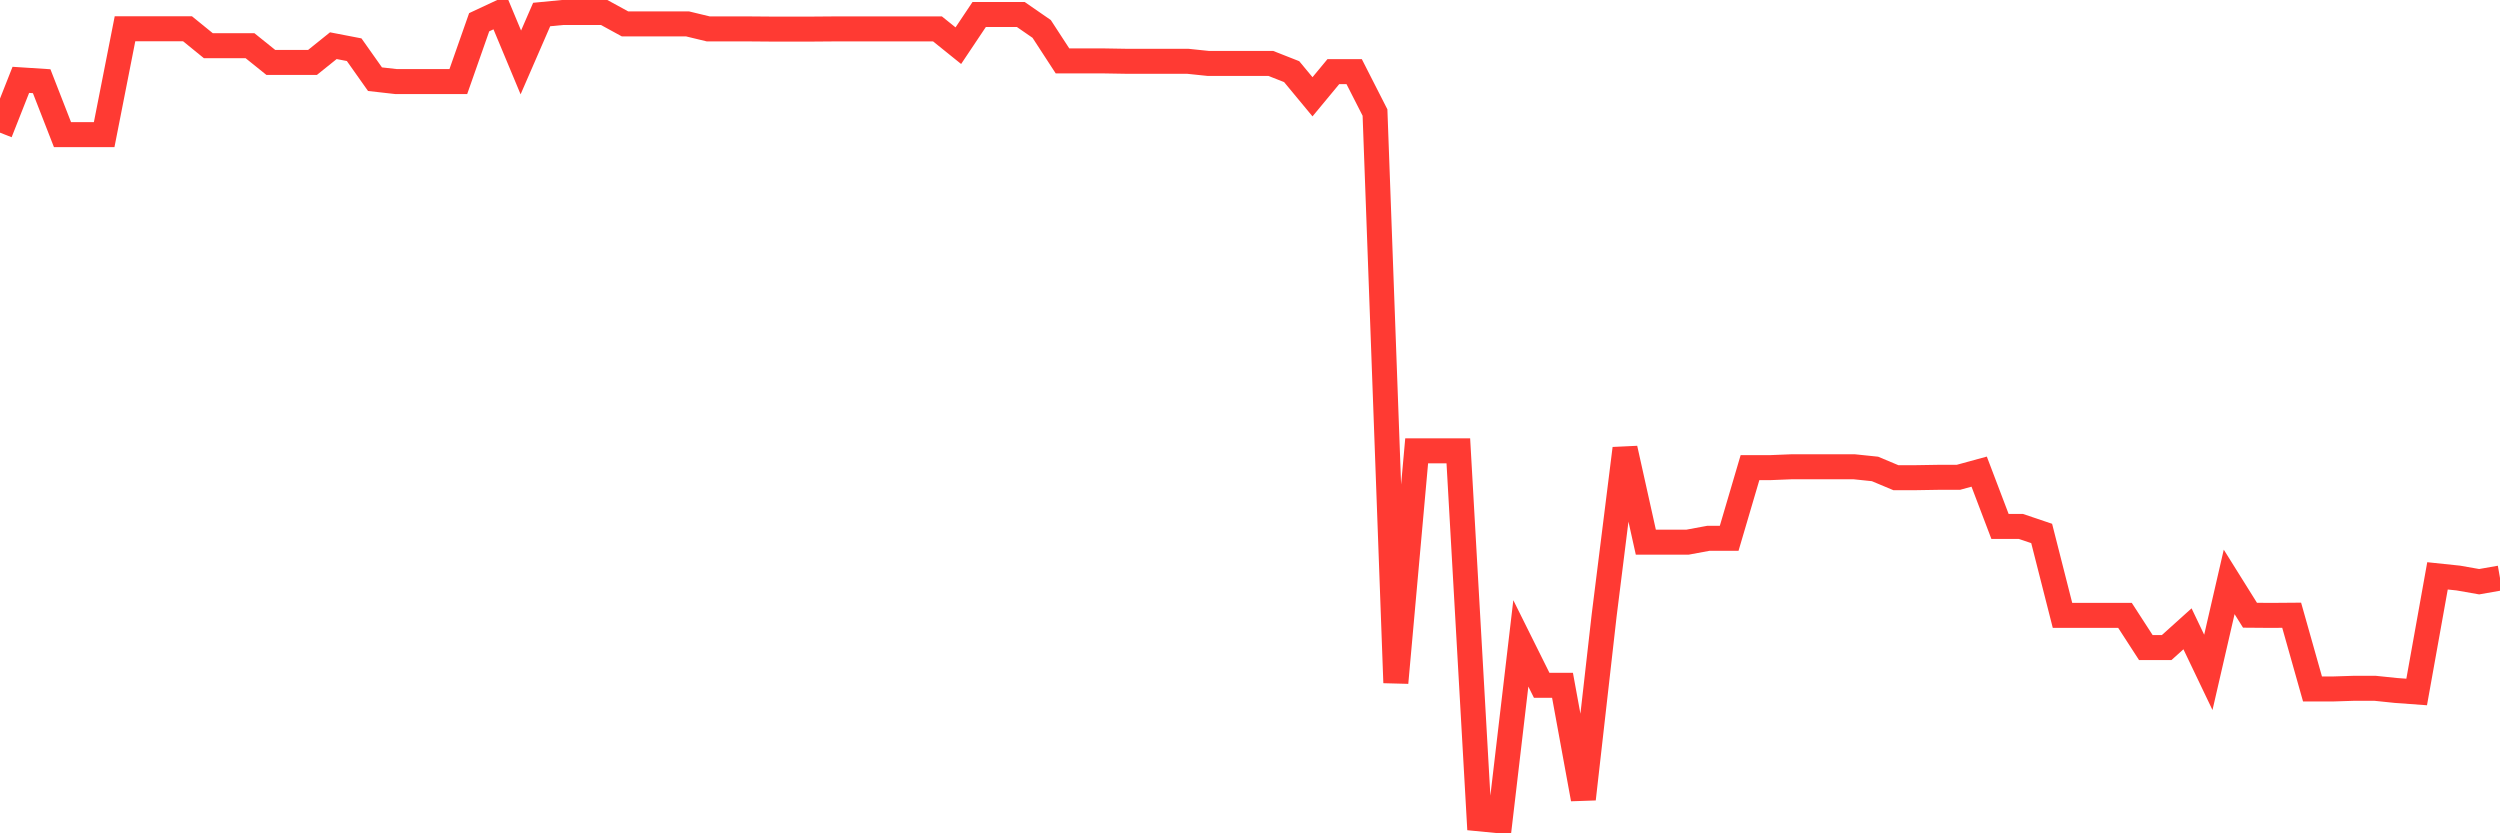 <svg
  xmlns="http://www.w3.org/2000/svg"
  xmlns:xlink="http://www.w3.org/1999/xlink"
  width="120"
  height="40"
  viewBox="0 0 120 40"
  preserveAspectRatio="none"
>
  <polyline
    points="0,6.367 1,3.833 2,3.898 3,6.463 4,6.463 5,6.463 6,1.38 7,1.38 8,1.38 9,1.38 10,2.193 11,2.193 12,2.193 13,2.997 14,2.997 15,2.997 16,2.193 17,2.386 18,3.801 19,3.914 20,3.914 21,3.914 22,3.914 23,1.067 24,0.6 25,2.997 26,0.697 27,0.6 28,0.6 29,0.6 30,1.147 31,1.147 32,1.147 33,1.147 34,1.388 35,1.388 36,1.388 37,1.396 38,1.396 39,1.396 40,1.388 41,1.388 42,1.388 43,1.388 44,1.388 45,1.388 46,2.193 47,0.697 48,0.697 49,0.697 50,1.388 51,2.924 52,2.924 53,2.924 54,2.941 55,2.941 56,2.941 57,2.941 58,3.045 59,3.045 60,3.045 61,3.045 62,3.439 63,4.646 64,3.439 65,3.439 66,5.402 67,32.772 68,21.641 69,21.641 70,21.641 71,39.303 72,39.4 73,30.882 74,32.893 75,32.893 76,38.354 77,29.531 78,21.528 79,26.024 80,26.024 81,26.024 82,25.839 83,25.839 84,22.445 85,22.445 86,22.405 87,22.405 88,22.405 89,22.405 90,22.509 91,22.928 92,22.928 93,22.912 94,22.912 95,22.638 96,25.268 97,25.268 98,25.606 99,29.539 100,29.539 101,29.539 102,29.539 103,31.083 104,31.083 105,30.183 106,32.274 107,27.931 108,29.531 109,29.539 110,29.531 111,33.07 112,33.07 113,33.038 114,33.038 115,33.142 116,33.215 117,27.641 118,27.746 119,27.922 120,27.746"
    fill="none"
    stroke="#ff3a33"
    stroke-width="1.2"
  >
  </polyline>
</svg>